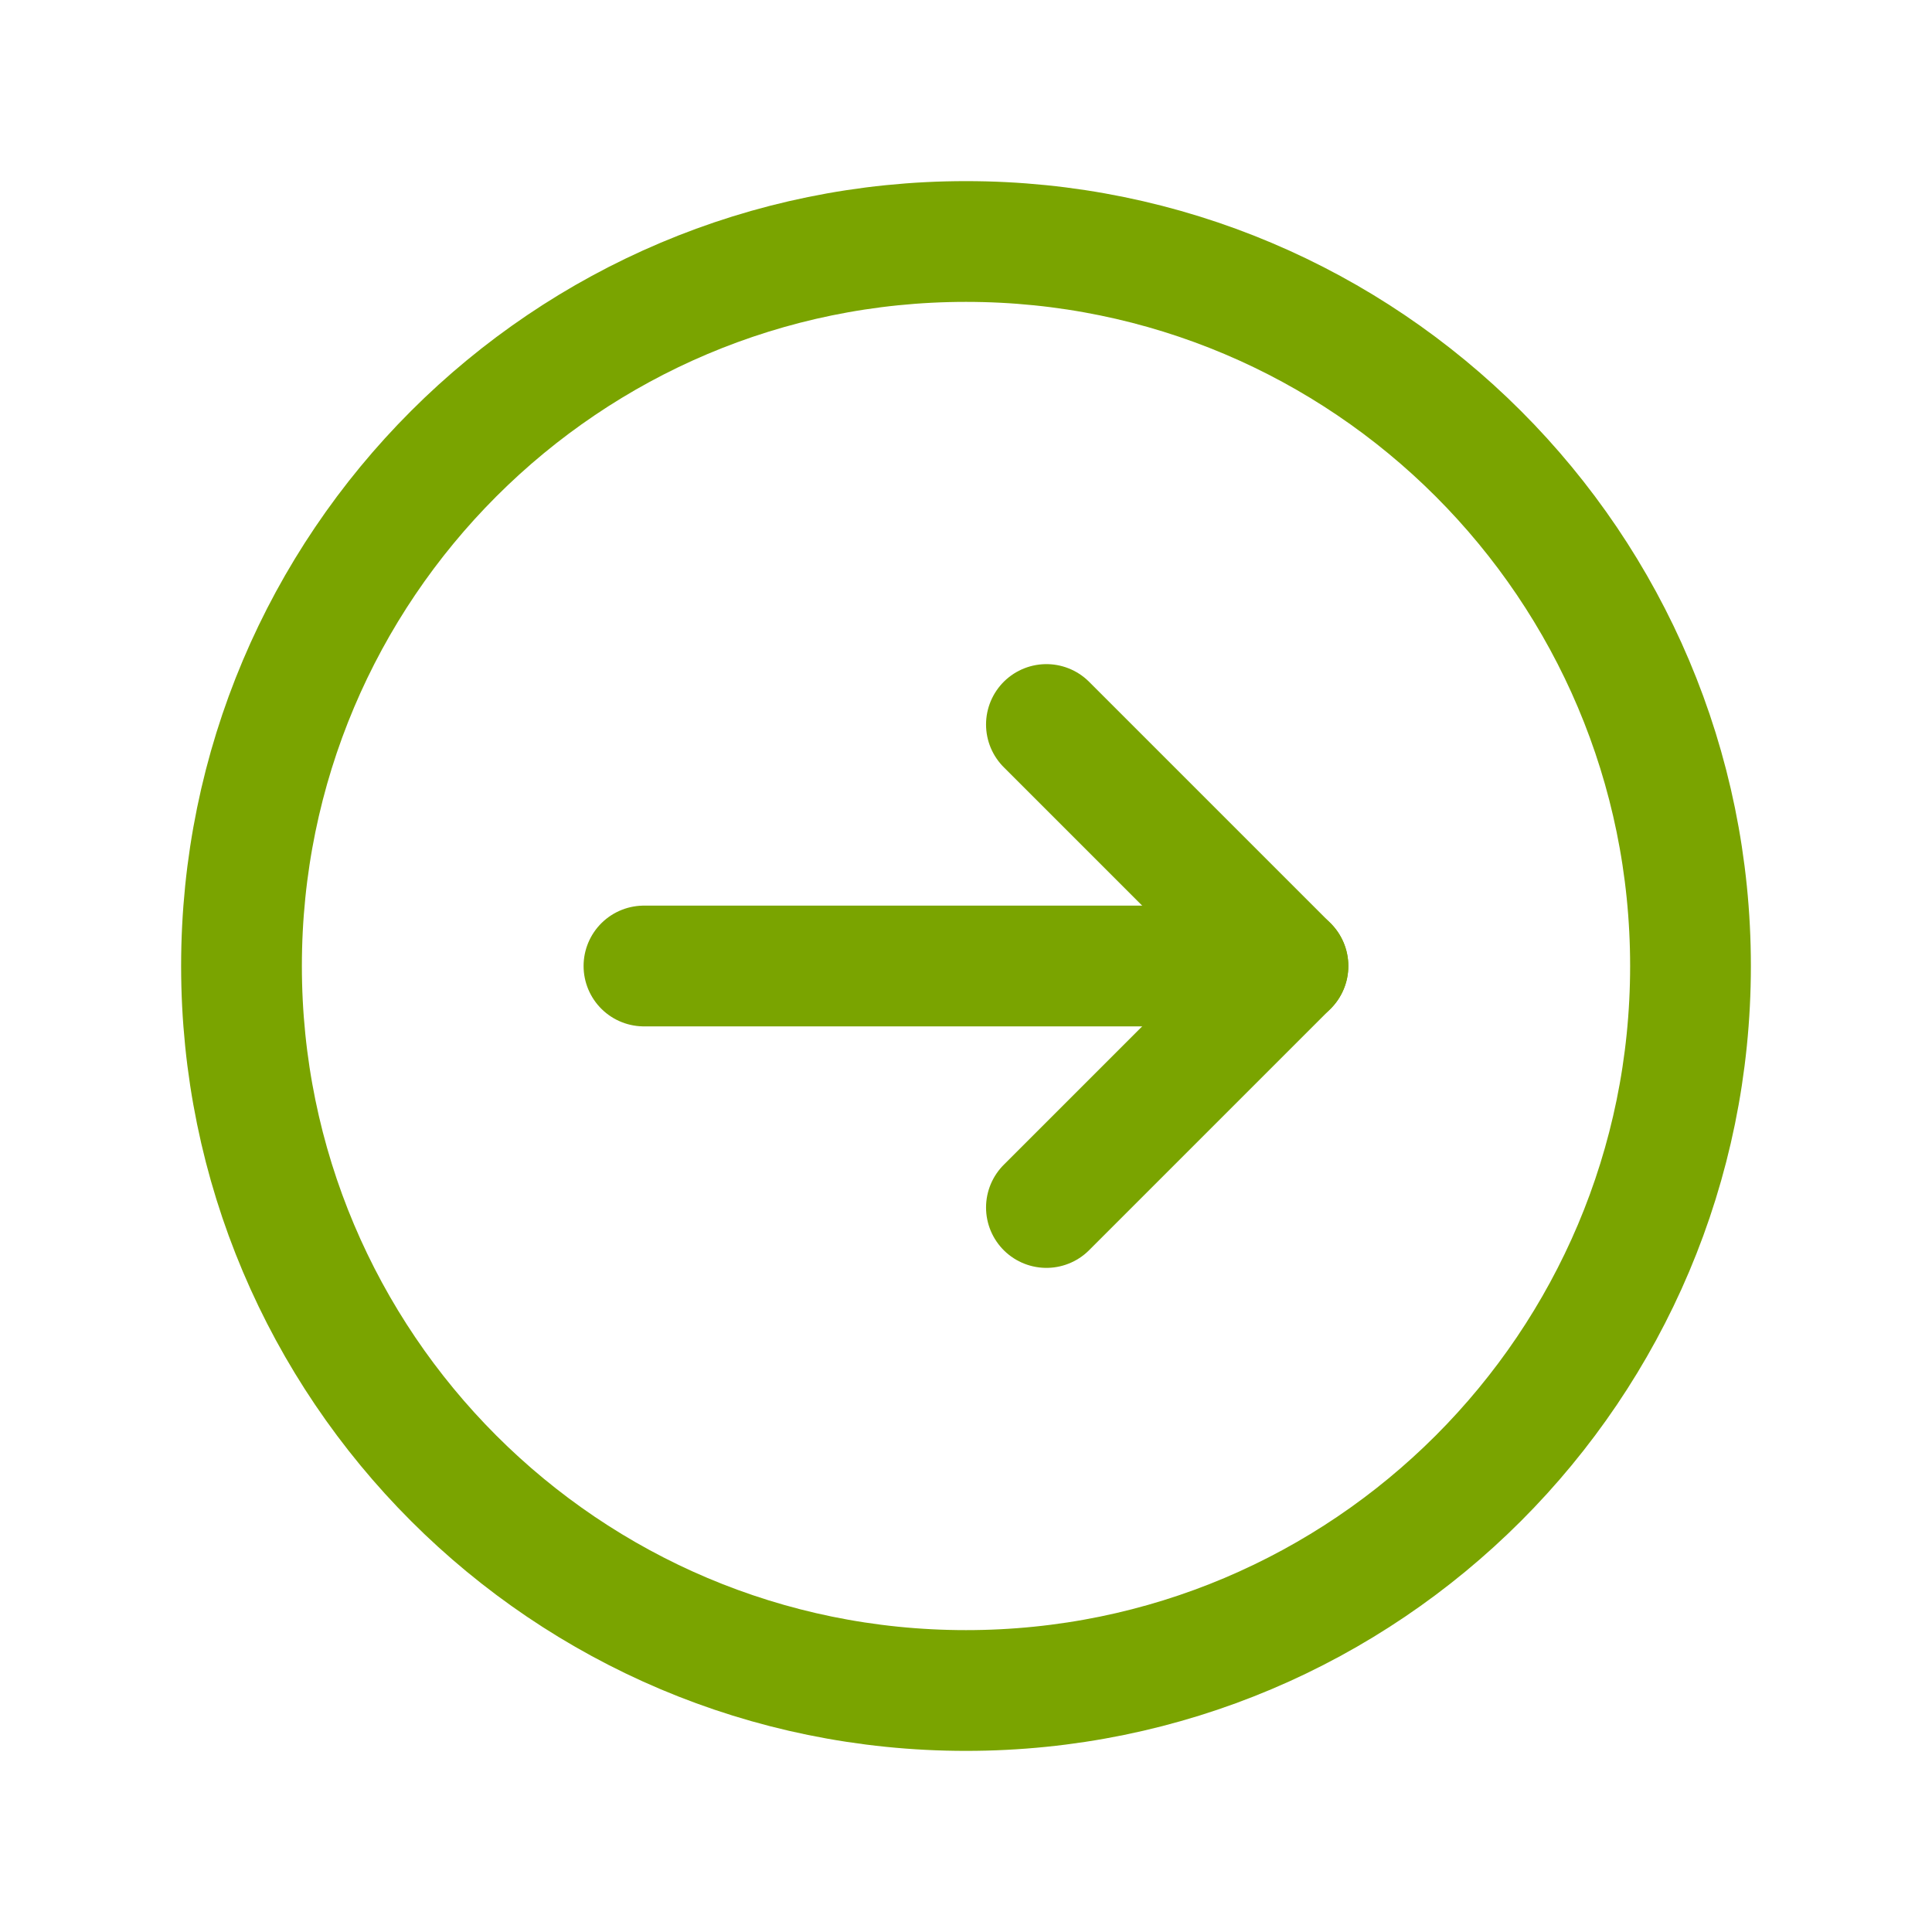 <svg width="32" height="32" viewBox="0 0 32 32" fill="none" xmlns="http://www.w3.org/2000/svg">
<path fill-rule="evenodd" clip-rule="evenodd" d="M16 28V28C9.372 28 4 22.628 4 16V16C4 9.372 9.372 4 16 4V4C22.628 4 28 9.372 28 16V16C28 22.628 22.628 28 16 28Z" stroke="#7AA400" stroke-width="2" stroke-linecap="round" stroke-linejoin="round"/>
<path d="M21.333 16H10.666" stroke="#7AA400" stroke-width="2" stroke-linecap="round" stroke-linejoin="round"/>
<path d="M17.332 12L21.332 16L17.332 20" stroke="#7AA400" stroke-width="2" stroke-linecap="round" stroke-linejoin="round"/>
</svg>
